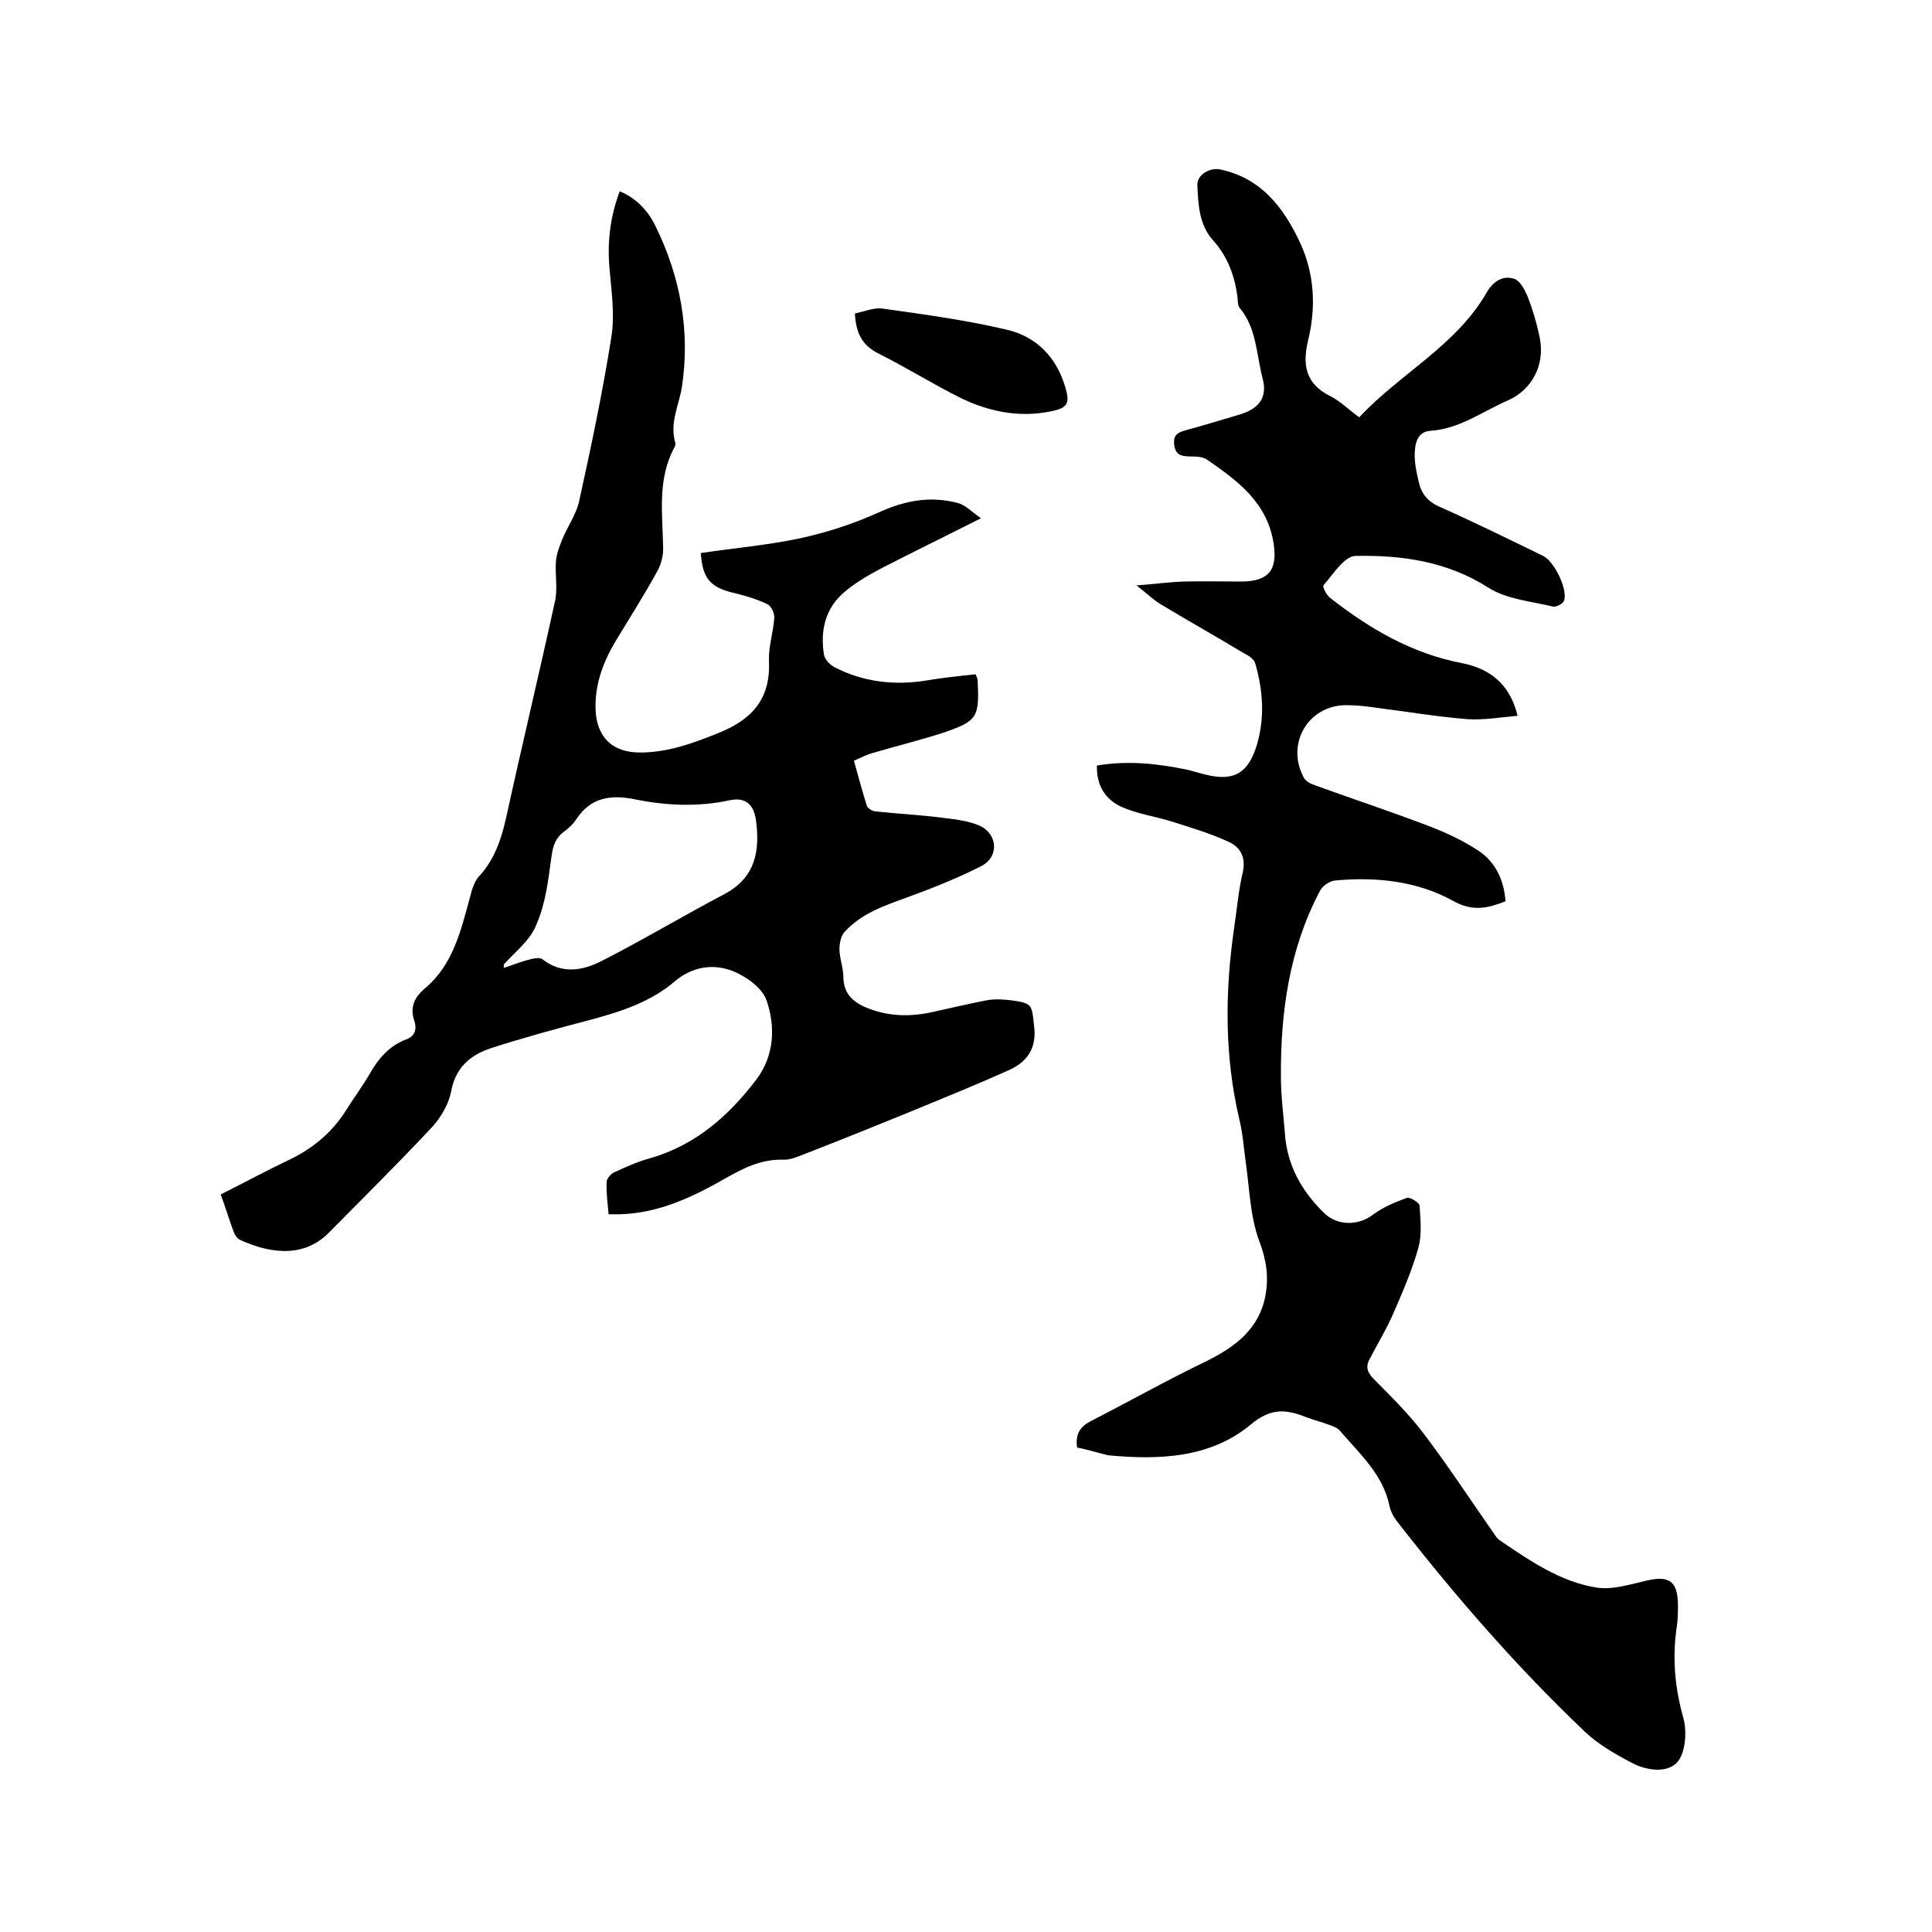 <svg enable-background="new 0 0 400 400" viewBox="0 0 400 400" xmlns="http://www.w3.org/2000/svg"><path d="m223 299.7c-.4-2.9.7-4.3 2.7-5.4 8-4.1 15.8-8.5 23.9-12.4 6.1-3 11.1-6.7 12.4-13.7.7-3.8.2-7.4-1.3-11.3-1.9-5.1-2-10.9-2.8-16.4-.4-2.9-.6-5.9-1.3-8.7-3.1-13.2-3-26.4-1.1-39.6.6-3.9.9-7.8 1.8-11.6.7-3.1-.5-5.2-2.9-6.3-3.9-1.8-8-3-12.1-4.3-3.3-1-6.8-1.5-10-2.9-3.4-1.5-5.3-4.4-5.2-8.6 6.4-1.1 12.7-.4 18.9.9 1.2.3 2.4.7 3.7 1 5.8 1.4 8.7-.3 10.5-6.1 1.7-5.7 1.3-11.3-.3-16.9-.2-.8-1.2-1.6-2.1-2-5.8-3.5-11.7-6.8-17.5-10.3-1.5-.9-2.8-2.2-5-3.9 3.9-.3 6.9-.7 9.8-.8 4-.1 8 0 12.1 0 5.5-.1 7.3-2.4 6.5-7.8-1.3-8.6-7.5-13.1-13.9-17.5-.9-.6-2.5-.6-3.7-.6-1.6-.1-2.7-.3-3-2.4-.2-2 .6-2.5 2.3-3 3.7-1 7.3-2.1 11-3.2 4.2-1.2 6.1-3.5 5-7.6-1.3-4.9-1.2-10.3-4.7-14.5-.5-.6-.4-1.6-.5-2.4-.6-4.4-2.1-8.4-5.1-11.7-2.9-3.3-3-7.4-3.2-11.4-.1-2.1 2.6-3.7 4.8-3.2 8.4 1.8 13 7.8 16.4 15 3.1 6.6 3.4 13.6 1.7 20.5-1.2 5.1-.4 8.9 4.6 11.4 2 1 3.7 2.7 6 4.4 8.5-9.1 20.1-14.8 26.5-26 1.3-2.2 3.3-3.4 5.5-2.7 1.2.3 2.2 2.1 2.8 3.5 1.1 2.8 2 5.8 2.6 8.8 1.1 5.5-1.6 10.7-6.6 12.9-5.3 2.3-10 5.9-16.1 6.3-2.8.2-3.2 2.9-3.2 5.1 0 1.8.4 3.6.8 5.3.5 2.5 1.8 4.2 4.3 5.3 7.2 3.2 14.3 6.7 21.5 10.2 2.3 1.1 5.2 7.1 4.3 9.3-.2.6-1.6 1.3-2.2 1.2-4.5-1.1-9.6-1.5-13.4-3.9-8.6-5.5-18-6.8-27.6-6.6-2.3.1-4.6 3.8-6.6 6.1-.2.3.6 2 1.4 2.6 8.2 6.4 16.9 11.5 27.3 13.5 5.6 1.1 9.9 4.2 11.5 10.9-3.5.3-6.9.9-10.3.7-6.4-.5-12.8-1.6-19.2-2.4-2-.3-4-.5-6-.5-7.9 0-12.6 8.1-8.7 15.1.4.7 1.4 1.2 2.3 1.5 7.7 2.8 15.6 5.4 23.2 8.3 3.7 1.4 7.4 3.1 10.7 5.3 3.4 2.3 5.2 6 5.5 10.4-3.6 1.4-6.7 2.2-10.7 0-7.5-4.2-16.1-5.1-24.6-4.3-1.2.1-2.7 1.2-3.2 2.3-6.3 12-8.1 25.1-8 38.4 0 3.8.5 7.6.8 11.4.4 6.7 3.4 12.1 8.1 16.7 2.7 2.7 7 2.7 10 .5 2.1-1.6 4.7-2.7 7.2-3.6.6-.2 2.6 1 2.6 1.6.2 2.9.5 5.9-.2 8.6-1.3 4.7-3.3 9.3-5.3 13.9-1.4 3.2-3.3 6.3-4.9 9.4-.9 1.8-.2 2.9 1.2 4.3 3.6 3.6 7.2 7.2 10.2 11.2 5 6.6 9.5 13.5 14.2 20.2.4.6.8 1.3 1.4 1.7 6.2 4.2 12.5 8.6 20.1 9.8 3.3.5 7-.7 10.5-1.5 4.5-1 6.2.2 6.3 4.9 0 1.5 0 3-.2 4.4-1 6.5-.5 12.7 1.3 19.1.8 2.8.5 7.2-1.2 9.2-2.1 2.4-6.5 1.8-9.6.1-3.4-1.8-6.9-3.8-9.6-6.4-13.9-13.2-26.5-27.7-38.3-42.8-.9-1.1-1.8-2.4-2.1-3.8-1.3-6.6-6.2-10.9-10.3-15.7-.5-.6-1.4-.9-2.2-1.2-1.6-.6-3.2-1-4.8-1.6-4.1-1.6-7.2-2-11.4 1.5-8.4 7-19 7.4-29.6 6.4-2.1-.5-4.2-1.2-6.4-1.6z"/><path d="m202 139.6c.3.8.4 1 .4 1.2.4 7.8 0 8.5-7.4 11-4.7 1.5-9.6 2.7-14.3 4.1-1.2.3-2.3.9-3.9 1.6.9 3.2 1.7 6.3 2.7 9.4.2.5 1.2 1.1 1.9 1.1 4.5.5 9.1.7 13.6 1.3 2.6.3 5.3.6 7.7 1.6 3.9 1.7 4.2 6.5.5 8.4-4.9 2.5-10.2 4.6-15.4 6.5-4.7 1.7-9.4 3.3-12.9 7.1-.8.8-1.1 2.4-1.1 3.6 0 1.9.8 3.8.8 5.6 0 3.8 2.2 5.6 5.5 6.8 4.3 1.6 8.7 1.6 13.1.6 3.7-.8 7.4-1.7 11.1-2.4 1.6-.3 3.4-.2 5 0 4.5.6 4.3.9 4.8 5.3.6 4.7-1.5 7.5-5.3 9.2-6.7 3-13.6 5.8-20.4 8.6-7.1 2.9-14.3 5.8-21.5 8.6-1.6.6-3.2 1.4-4.8 1.3-4.5-.1-8.1 1.7-11.8 3.8-6.8 3.9-13.9 7.3-22 7.5-.6 0-1.2 0-2.3 0-.2-2.3-.5-4.5-.4-6.7 0-.7.9-1.7 1.6-2 2.4-1.1 4.8-2.2 7.4-2.9 9.4-2.7 16.3-8.8 22-16.3 3.7-4.9 4-10.9 2.1-16.4-.9-2.6-4.3-5-7.1-6.1-4-1.5-8.2-.9-11.8 2.1-5 4.3-11.1 6.3-17.4 8-6.9 1.8-13.9 3.7-20.7 5.9-4.3 1.4-7.4 4-8.3 9-.5 2.6-2.1 5.3-3.9 7.3-7 7.5-14.3 14.7-21.5 22-5.8 5.8-13.5 3.6-18.3 1.4-.6-.3-1.1-1-1.3-1.6-.9-2.4-1.6-4.8-2.7-7.8 4.6-2.3 9-4.7 13.6-6.9 5-2.3 9.2-5.6 12.2-10.3 1.6-2.6 3.5-5.1 5-7.7 1.8-3.2 4.1-5.9 7.6-7.2 1.9-.7 2.2-2.2 1.7-3.8-1-2.8 0-4.9 2.1-6.7 5.9-4.9 7.5-12 9.4-18.9.4-1.6.9-3.4 2-4.5 3-3.3 4.4-7.3 5.4-11.6 3.3-15.1 6.9-30.1 10.2-45.2.6-2.6 0-5.5.2-8.2.1-1.6.7-3.1 1.3-4.6 1.1-2.7 2.9-5.2 3.5-7.9 2.5-11.4 4.9-22.7 6.7-34.2.7-4.5 0-9.3-.4-13.9-.5-5.5.1-10.7 2.1-16.1 3.6 1.5 6 4.2 7.5 7.4 5.1 10.4 7.1 21.6 5.4 33-.6 3.9-2.6 7.5-1.4 11.6.1.3 0 .7-.1.9-3.7 6.7-2.5 14-2.4 21.1 0 1.7-.5 3.5-1.4 5-2.6 4.7-5.5 9.3-8.3 13.9-2.6 4.3-4.4 8.9-4.3 14.1.1 5.8 3.3 9.2 9.2 9.2 5.6 0 10.7-1.8 15.9-3.9 7.2-2.8 11.2-7.1 10.8-15.1-.1-2.9.9-5.9 1.1-8.8.1-1-.6-2.5-1.4-2.9-2.3-1.1-4.7-1.8-7.2-2.4-4.6-1.1-6.3-3-6.6-8.2 6.7-1 13.6-1.6 20.3-3 5.6-1.2 11.2-3 16.5-5.4 5.5-2.5 10.8-3.5 16.6-1.9 1.4.4 2.6 1.7 4.6 3.1-7.7 3.9-14.3 7.1-20.9 10.5-2.6 1.4-5.2 2.9-7.4 4.8-4 3.4-5 8-4.2 13 .2 1 1.3 2.1 2.3 2.6 5.7 2.9 11.8 3.7 18.2 2.8 3.4-.6 7.1-1 10.9-1.4zm-97.7 60.1v.7c1.6-.5 3.2-1.2 4.8-1.6 1-.3 2.6-.7 3.2-.2 4.1 3.2 8.4 2.3 12.2.4 8.6-4.4 17-9.4 25.5-13.9 6.4-3.4 7.4-8.9 6.5-15.4-.5-3.3-2.3-4.7-5.5-4-6.5 1.4-13.1 1.1-19.5-.2-4.9-1-9.1-.5-12.1 4-.7 1.1-1.8 2.1-2.9 2.9-1.8 1.5-2.1 3.3-2.4 5.5-.6 4.5-1.2 9.3-3 13.4-1.2 3.3-4.4 5.7-6.8 8.4z"/><path d="m177 64.9c2-.4 4-1.3 5.8-1 8.6 1.2 17.4 2.4 25.8 4.4 5.9 1.4 10.1 5.6 11.9 11.7 1.1 3.5.6 4.5-3.1 5.2-6.5 1.3-12.7 0-18.5-2.8-5.8-2.9-11.4-6.4-17.2-9.3-3.3-1.7-4.5-4.3-4.7-8.2z"/></svg>